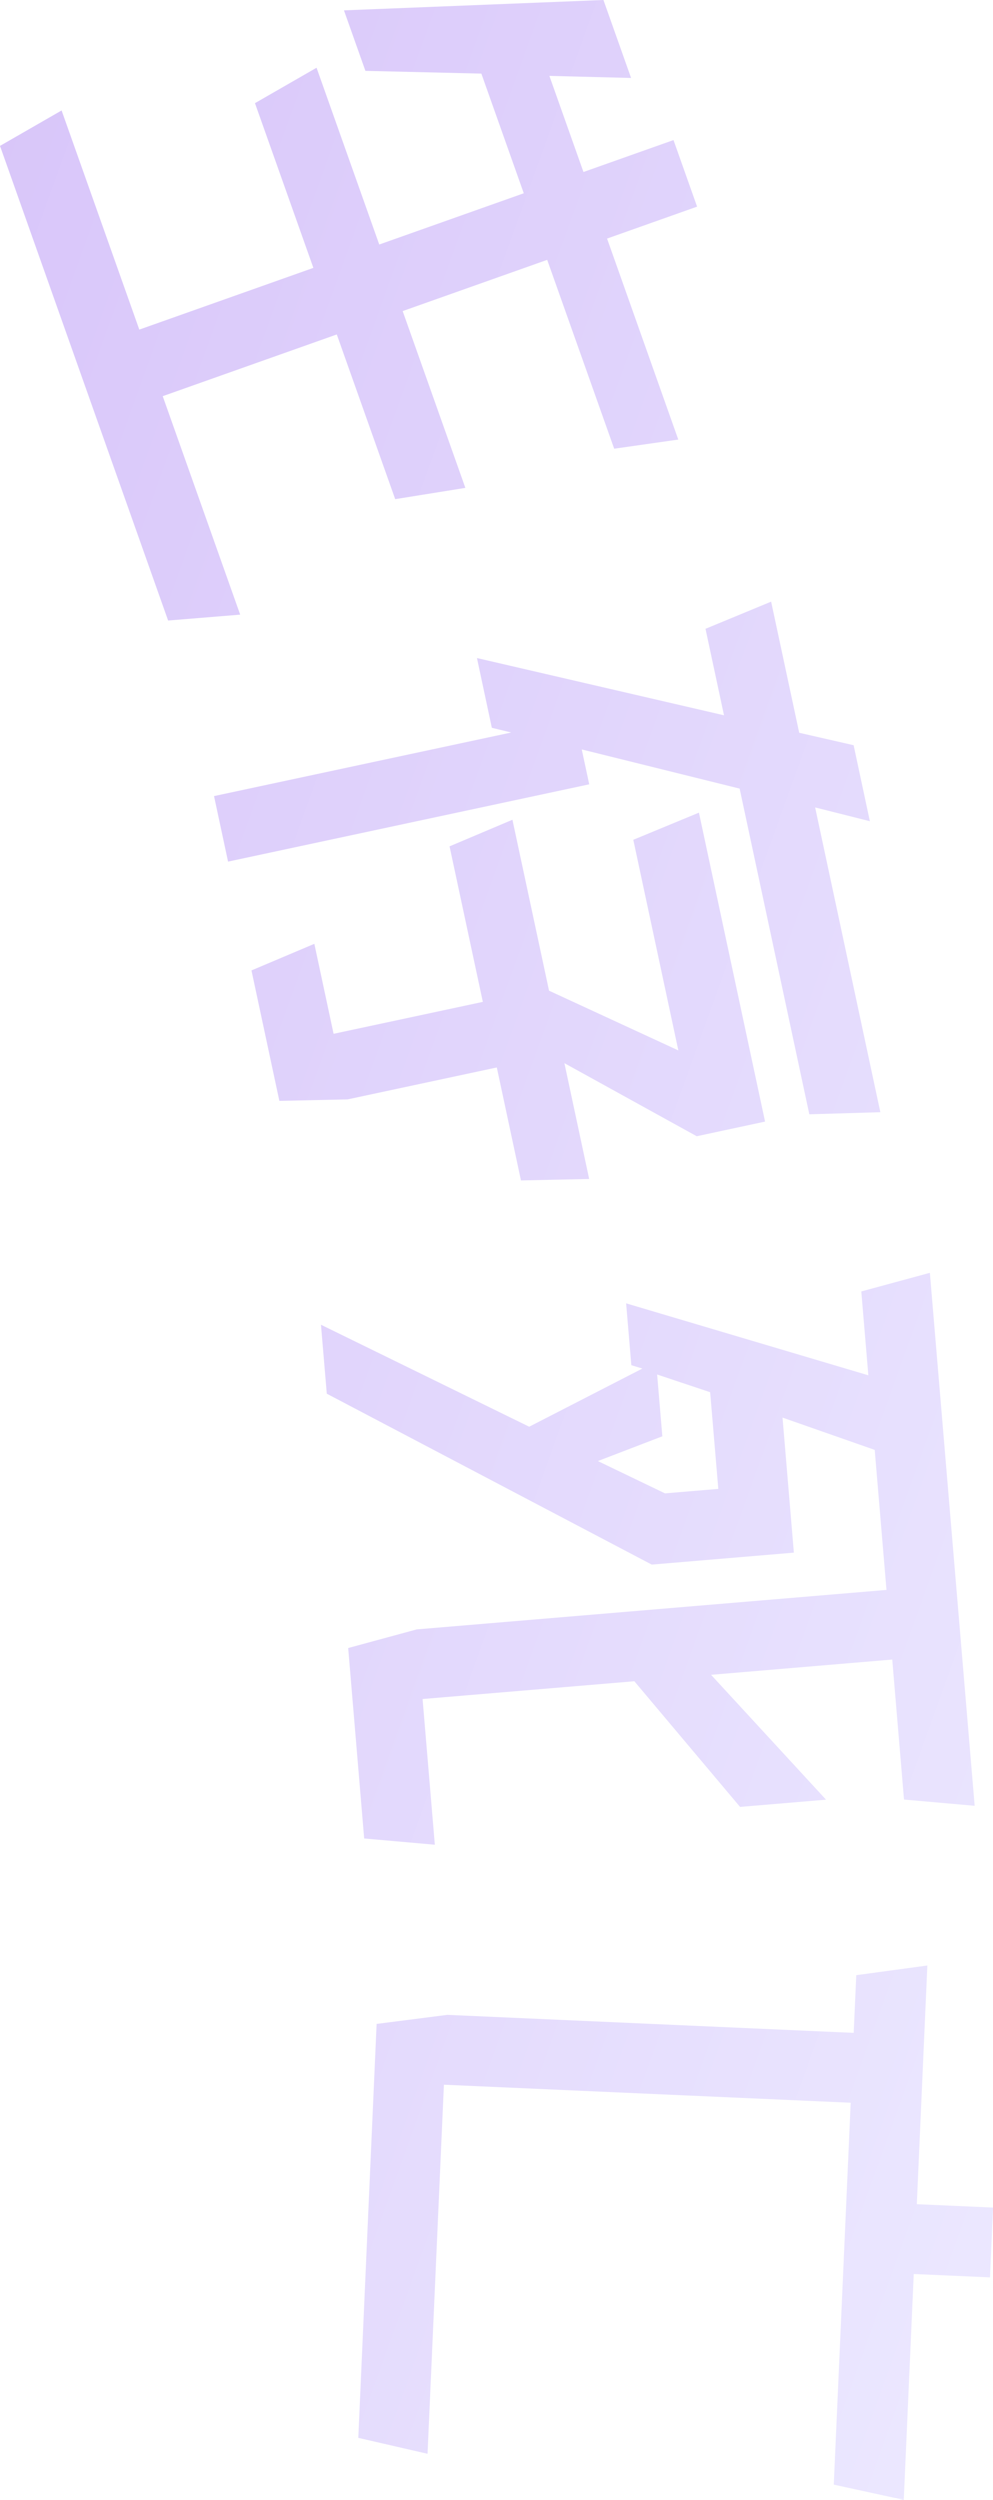 <?xml version="1.0" encoding="UTF-8"?>
<svg id="_图层_2" data-name="图层 2" xmlns="http://www.w3.org/2000/svg" xmlns:xlink="http://www.w3.org/1999/xlink" viewBox="0 0 162.02 407.81">
  <defs>
    <style>
      .cls-1 {
        fill: url(#_未命名的渐变_36);
      }

      .cls-2 {
        fill: url(#_未命名的渐变_36-2);
      }

      .cls-3 {
        fill: url(#_未命名的渐变_36-3);
      }

      .cls-4 {
        fill: url(#_未命名的渐变_36-4);
      }
    </style>
    <linearGradient id="_未命名的渐变_36" data-name="未命名的渐变 36" x1="-370.62" y1="-105.55" x2="249.61" y2="117.84" gradientUnits="userSpaceOnUse">
      <stop offset="0" stop-color="#be96f1"/>
      <stop offset="1" stop-color="#ebe7ff"/>
    </linearGradient>
    <linearGradient id="_未命名的渐变_36-2" data-name="未命名的渐变 36" x1="-396.15" y1="-34.68" x2="224.08" y2="188.71" xlink:href="#_未命名的渐变_36"/>
    <linearGradient id="_未命名的渐变_36-3" data-name="未命名的渐变 36" x1="-430.51" y1="60.71" x2="189.72" y2="284.1" xlink:href="#_未命名的渐变_36"/>
    <linearGradient id="_未命名的渐变_36-4" data-name="未命名的渐变 36" x1="-464.18" y1="154.21" x2="156.05" y2="377.59" xlink:href="#_未命名的渐变_36"/>
  </defs>
  <g id="_图层_1-2" data-name="图层 1">
    <g>
      <path class="cls-1" d="M10.05,18.02l12.68,35.75,28.4-10.07-9.53-26.87,10.05-5.78,10.23,28.84,23.58-8.36-6.92-19.52-18.92-.45-3.5-9.87L98.46,0l4.51,12.72-13.33-.34,5.56,15.68,14.69-5.21,3.85,10.86-14.69,5.21,11.62,32.79-10.46,1.49-10.93-30.81-23.58,8.36,10.23,28.84-11.45,1.84-9.53-26.87-28.4,10.07,12.64,35.64-11.76,.96L0,23.8l10.05-5.78Z"/>
      <path class="cls-2" d="M83.39,119.49l-3.14-.76-2.43-11.38,40.31,9.34-3.02-14.11,10.71-4.43,4.58,21.39,8.88,2.03,2.65,12.4-8.93-2.25,10.64,49.72-11.59,.34-11.37-53.13-25.76-6.39,1.22,5.69-58.93,12.61-2.29-10.69,48.47-10.37Zm6.16,42.11l21.13,9.76-7.35-34.36,10.71-4.43,10.79,50.4-11.15,2.39-21.59-11.92,4.04,18.89-11.13,.24-3.94-18.43-24.35,5.21-11.13,.24-4.55-21.28,10.26-4.34,3.14,14.68,24.35-5.21-5.43-25.37,10.26-4.34,5.97,27.87Z"/>
      <path class="cls-3" d="M86.34,232.75l18.47-9.49-1.8-.55-.85-10.09,39.52,11.74-1.15-13.68,11.19-3.04,7.31,86.95-11.53-1.02-1.92-22.84-29.56,2.49,18.76,20.37-14.03,1.18-17.25-20.5-34.55,2.9,2,23.77-11.53-1.02-2.61-31.07,11.19-3.04,76.64-6.44-1.92-22.84-15.04-5.27,1.85,22.03-23.19,1.95-53.02-27.88-.95-11.25,33.98,16.64Zm21.73,1.56l-10.52,4.04,10.95,5.27,8.7-.73-1.33-15.77-8.65-2.89,.85,10.09Z"/>
      <path class="cls-4" d="M72.92,328.69l66.37,2.94,.42-9.41,11.6-1.58-1.72,38.94,12.44,.55-.5,11.39-12.44-.55-1.63,36.85-11.42-2.49,2.76-62.3-66.37-2.94-2.67,60.21-11.3-2.6,2.99-67.53,11.48-1.47Z"/>
    </g>
  </g>
</svg>